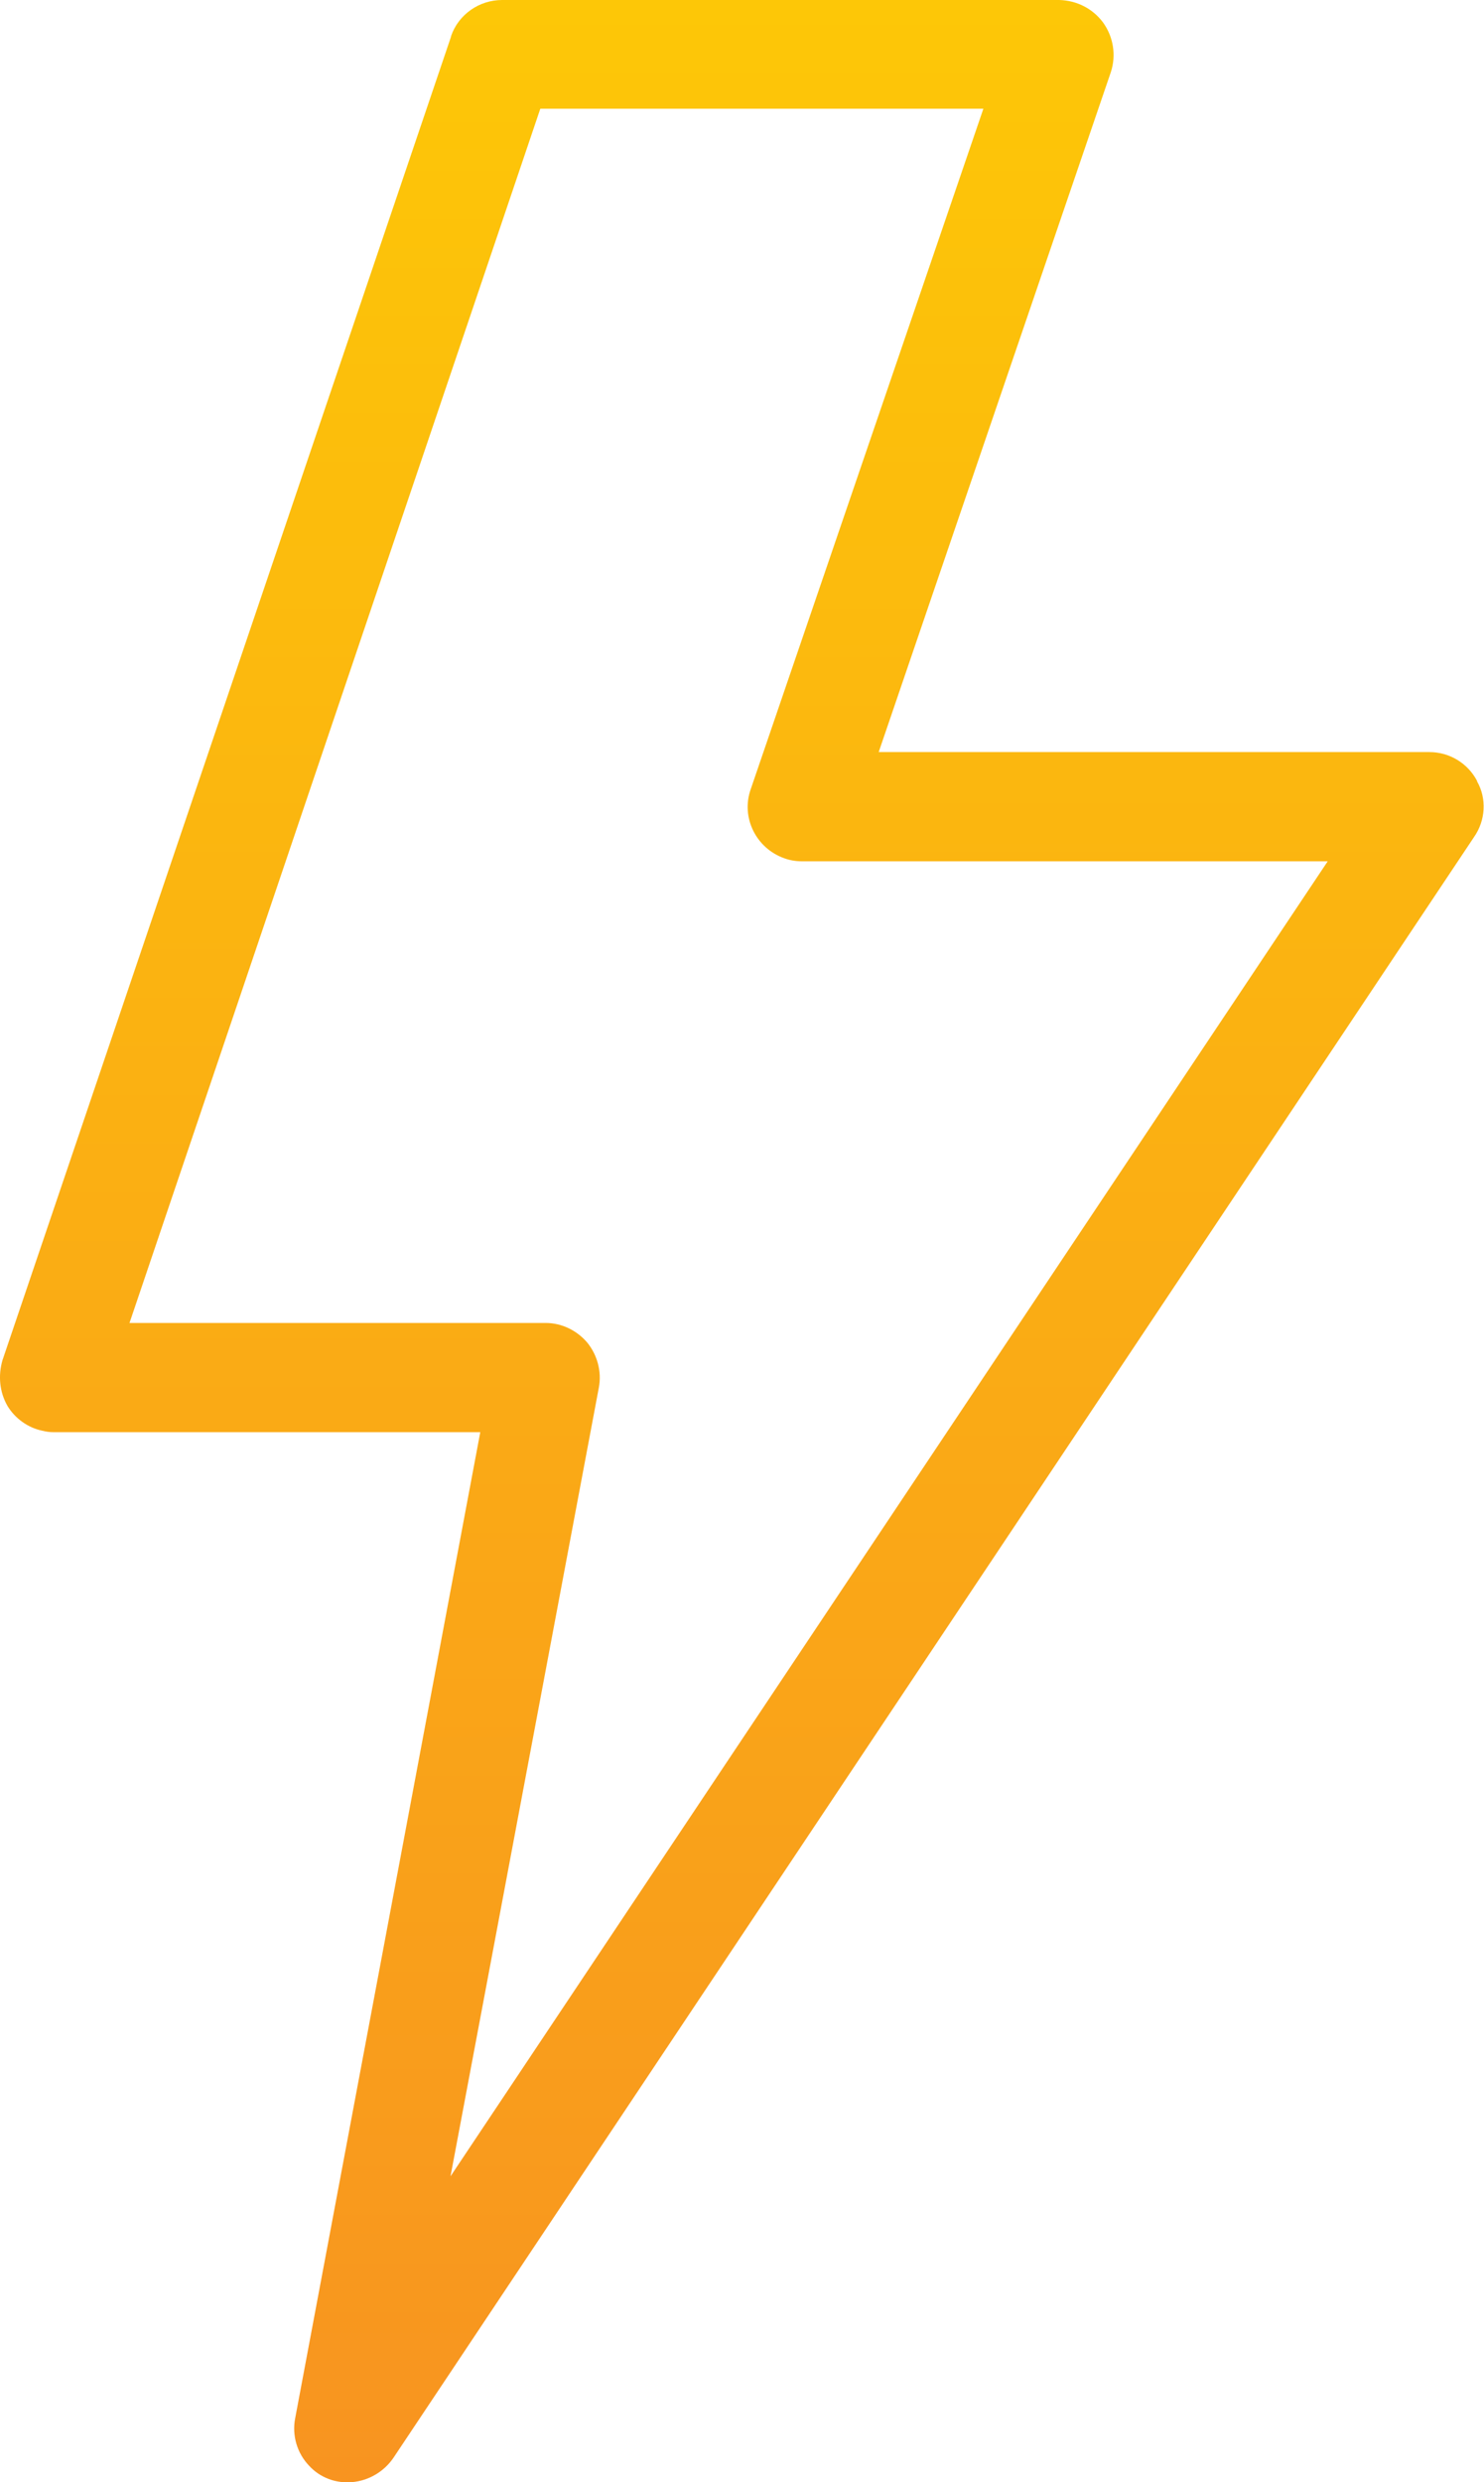 <svg viewBox="0 0 29.91 50" xmlns:xlink="http://www.w3.org/1999/xlink" xmlns="http://www.w3.org/2000/svg" data-sanitized-data-name="Layer 2" data-name="Layer 2" id="Layer_2">
  <defs>
    <style>
      .cls-1 {
        fill: url(#New_Gradient_Swatch);
      }
    </style>
    <linearGradient gradientUnits="userSpaceOnUse" y2="0" x2="14.95" y1="50" x1="14.95" data-sanitized-data-name="New Gradient Swatch" data-name="New Gradient Swatch" id="New_Gradient_Swatch">
      <stop stop-color="#f89420" offset="0"></stop>
      <stop stop-color="#fdc707" offset="1"></stop>
    </linearGradient>
  </defs>
  <g data-sanitized-data-name="Layer 1" data-name="Layer 1" id="Layer_1-2">
    <path d="M29.77,15.73c-.19-.36-.56-.58-.96-.58h-11.1L22.39,1.45h0c.11-.34,.05-.71-.16-1-.21-.28-.53-.44-.88-.45H10.12c-.46,0-.88,.29-1.03,.73,0,0,0,0,0,.01L.05,27.4H.05c-.09,.31-.06,.64,.1,.92,.15,.25,.41,.44,.7,.5,.08,.02,.15,.03,.23,.03H9.68l-3.73,19.86c-.07,.35,.04,.71,.28,.96,.22,.24,.54,.36,.87,.33,.33-.03,.64-.21,.83-.49L29.71,16.86c.23-.33,.26-.77,.06-1.12h0ZM9.08,43.84l2.99-15.89c.06-.32-.03-.65-.23-.9-.21-.25-.52-.4-.84-.4H2.61L10.89,2.19h8.93l-4.69,13.71c-.2,.57,.11,1.19,.68,1.39,.11,.04,.23,.06,.35,.06h10.6L9.08,43.84Z" class="cls-1" data-sanitized-data-name="14-Power" data-name="14-Power" id="_14-Power"></path>
  </g>
</svg>